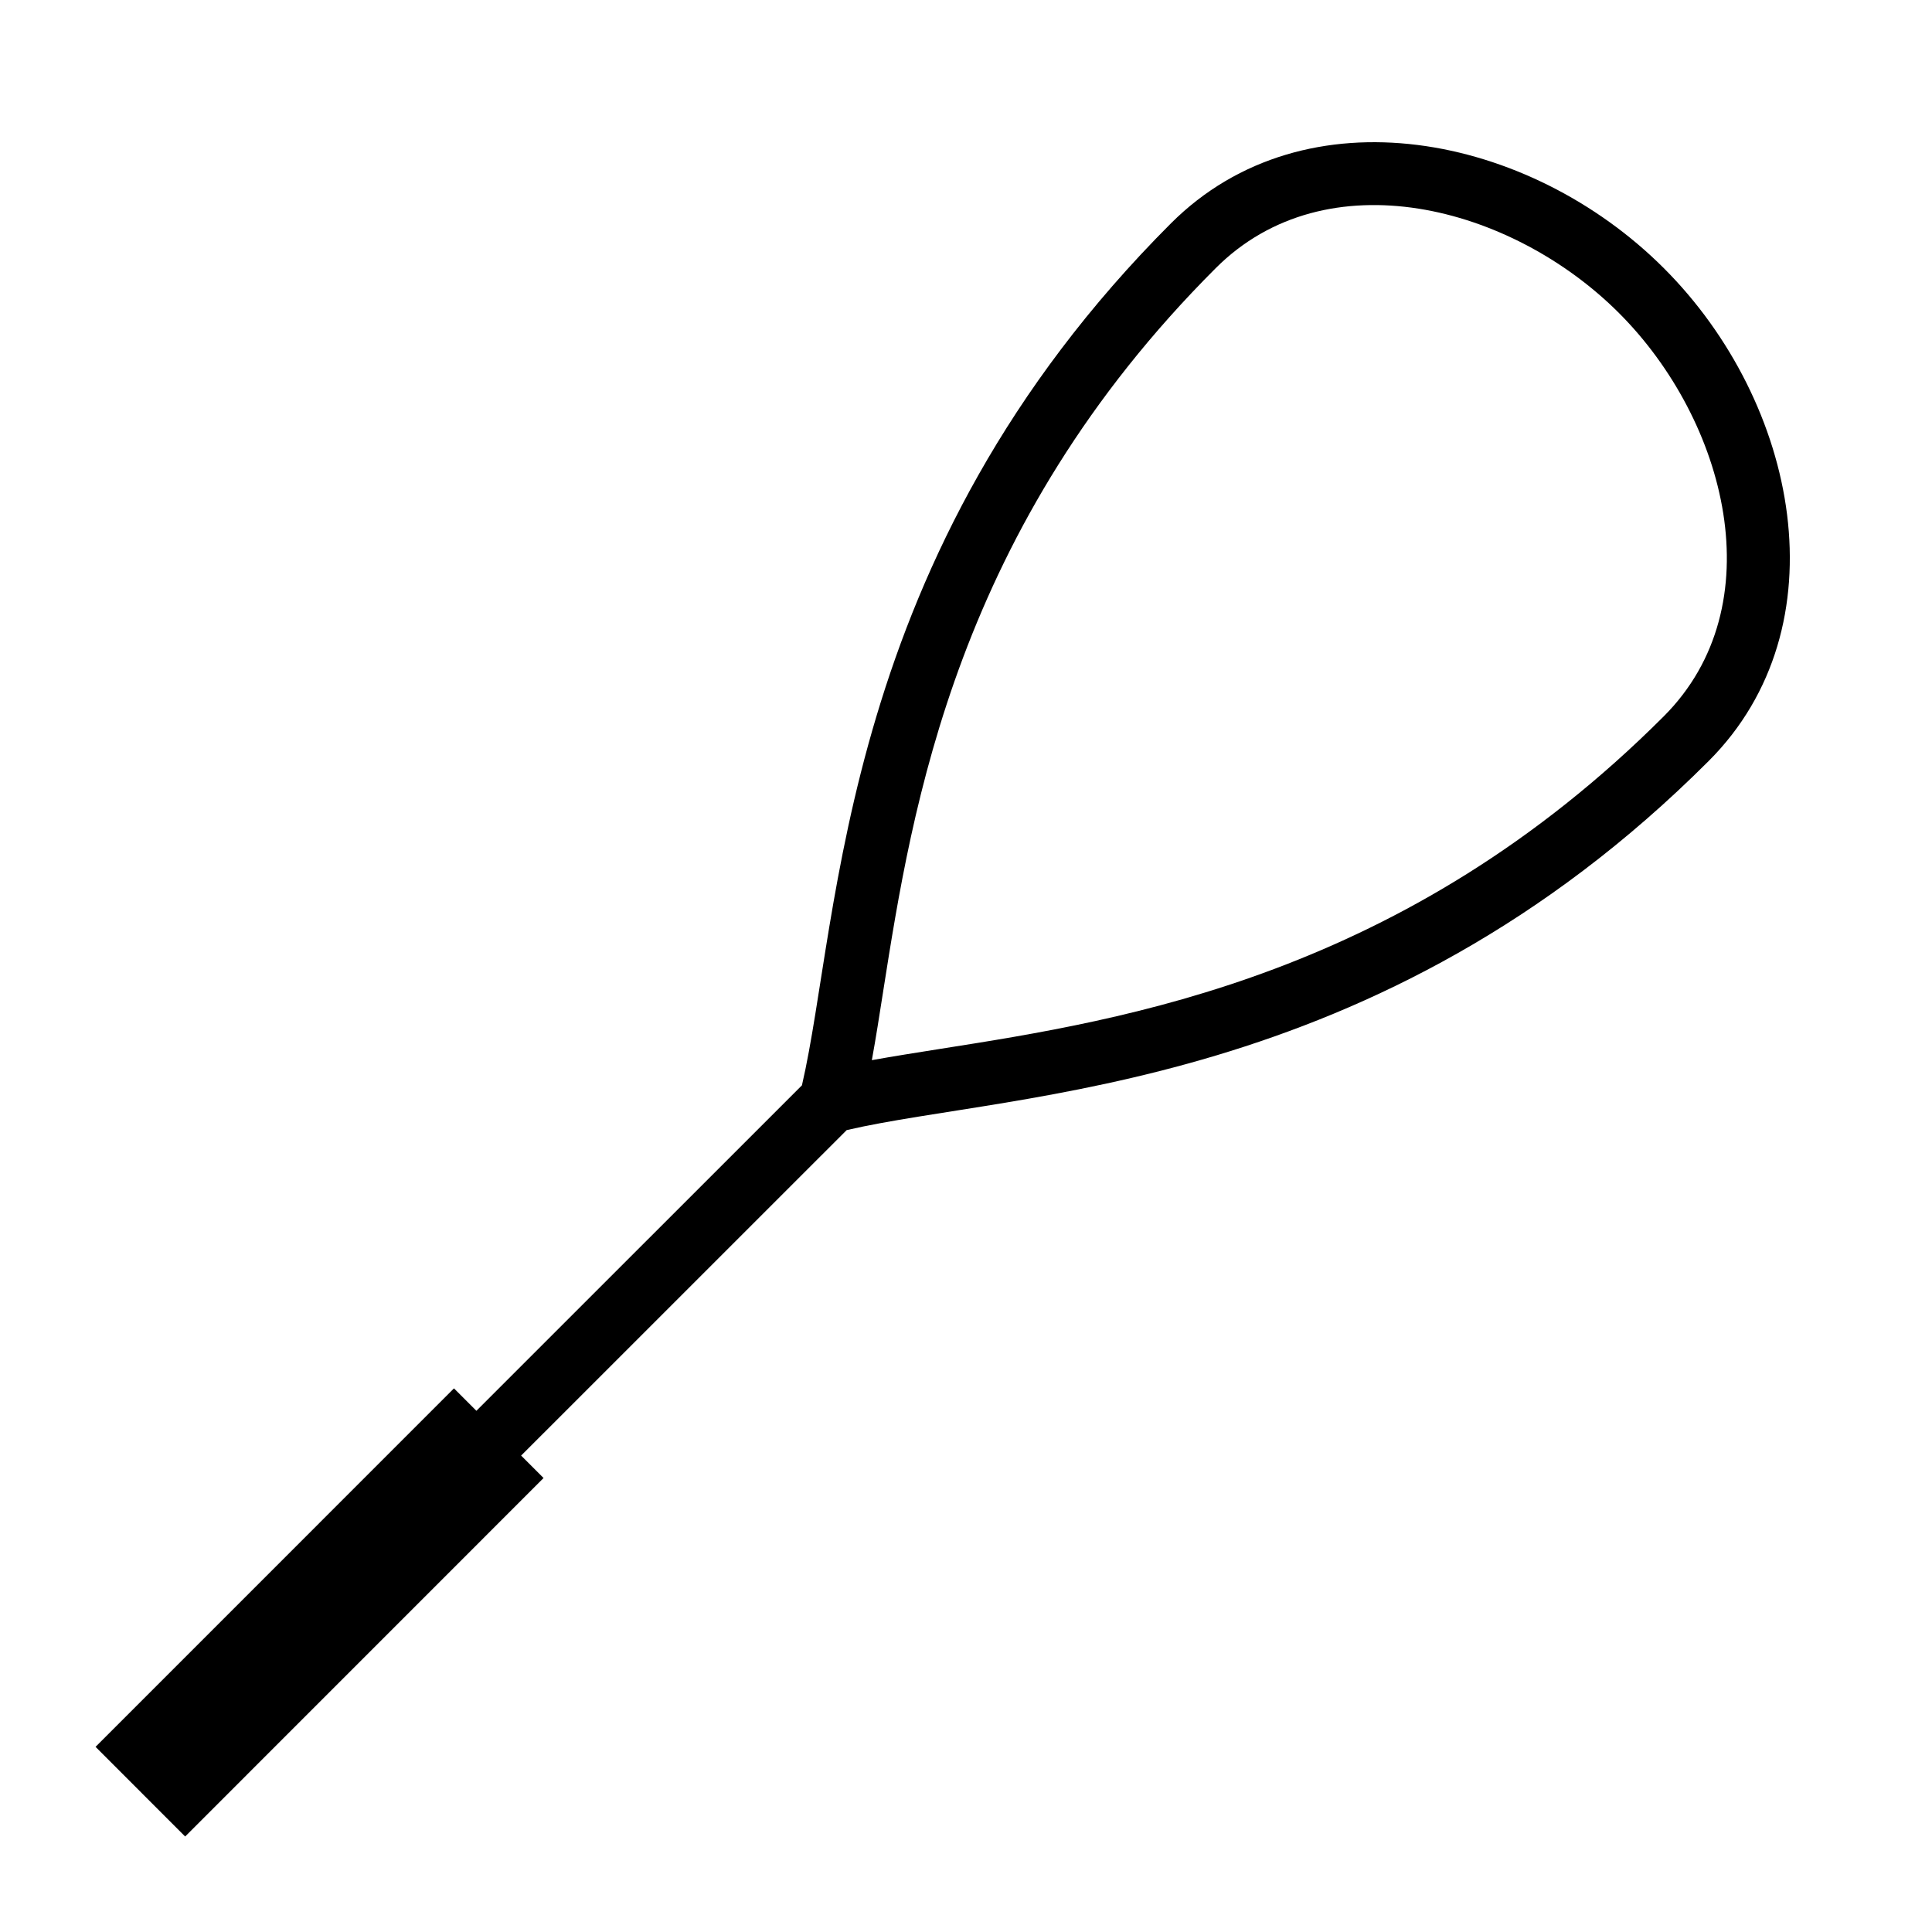 <?xml version="1.0" encoding="UTF-8"?>
<!-- Uploaded to: ICON Repo, www.svgrepo.com, Generator: ICON Repo Mixer Tools -->
<svg fill="#000000" width="800px" height="800px" version="1.1" viewBox="144 144 512 512" xmlns="http://www.w3.org/2000/svg">
 <path d="m288.05 535.69-5.945-5.945 86.27-86.254c44.418-10.344 140.38-9.758 228.43-97.805 35.637-35.621 23.762-95-11.875-130.62-35.621-35.621-94.984-47.492-130.62-11.875-88.031 88.051-87.461 184.02-97.789 228.43l-86.27 86.254-5.945-5.945-94.984 95 23.746 23.762zm90.016-129.08c7.707-48.902 19.328-122.78 88.117-191.55 29.34-29.34 78.309-16.676 106.86 11.891 28.551 28.551 41.211 77.535 11.875 106.88-68.77 68.77-142.64 80.406-191.53 88.098-6.566 1.043-12.664 2-18.34 3.023 1.039-5.676 1.996-11.789 3.019-18.34z"/>
</svg>